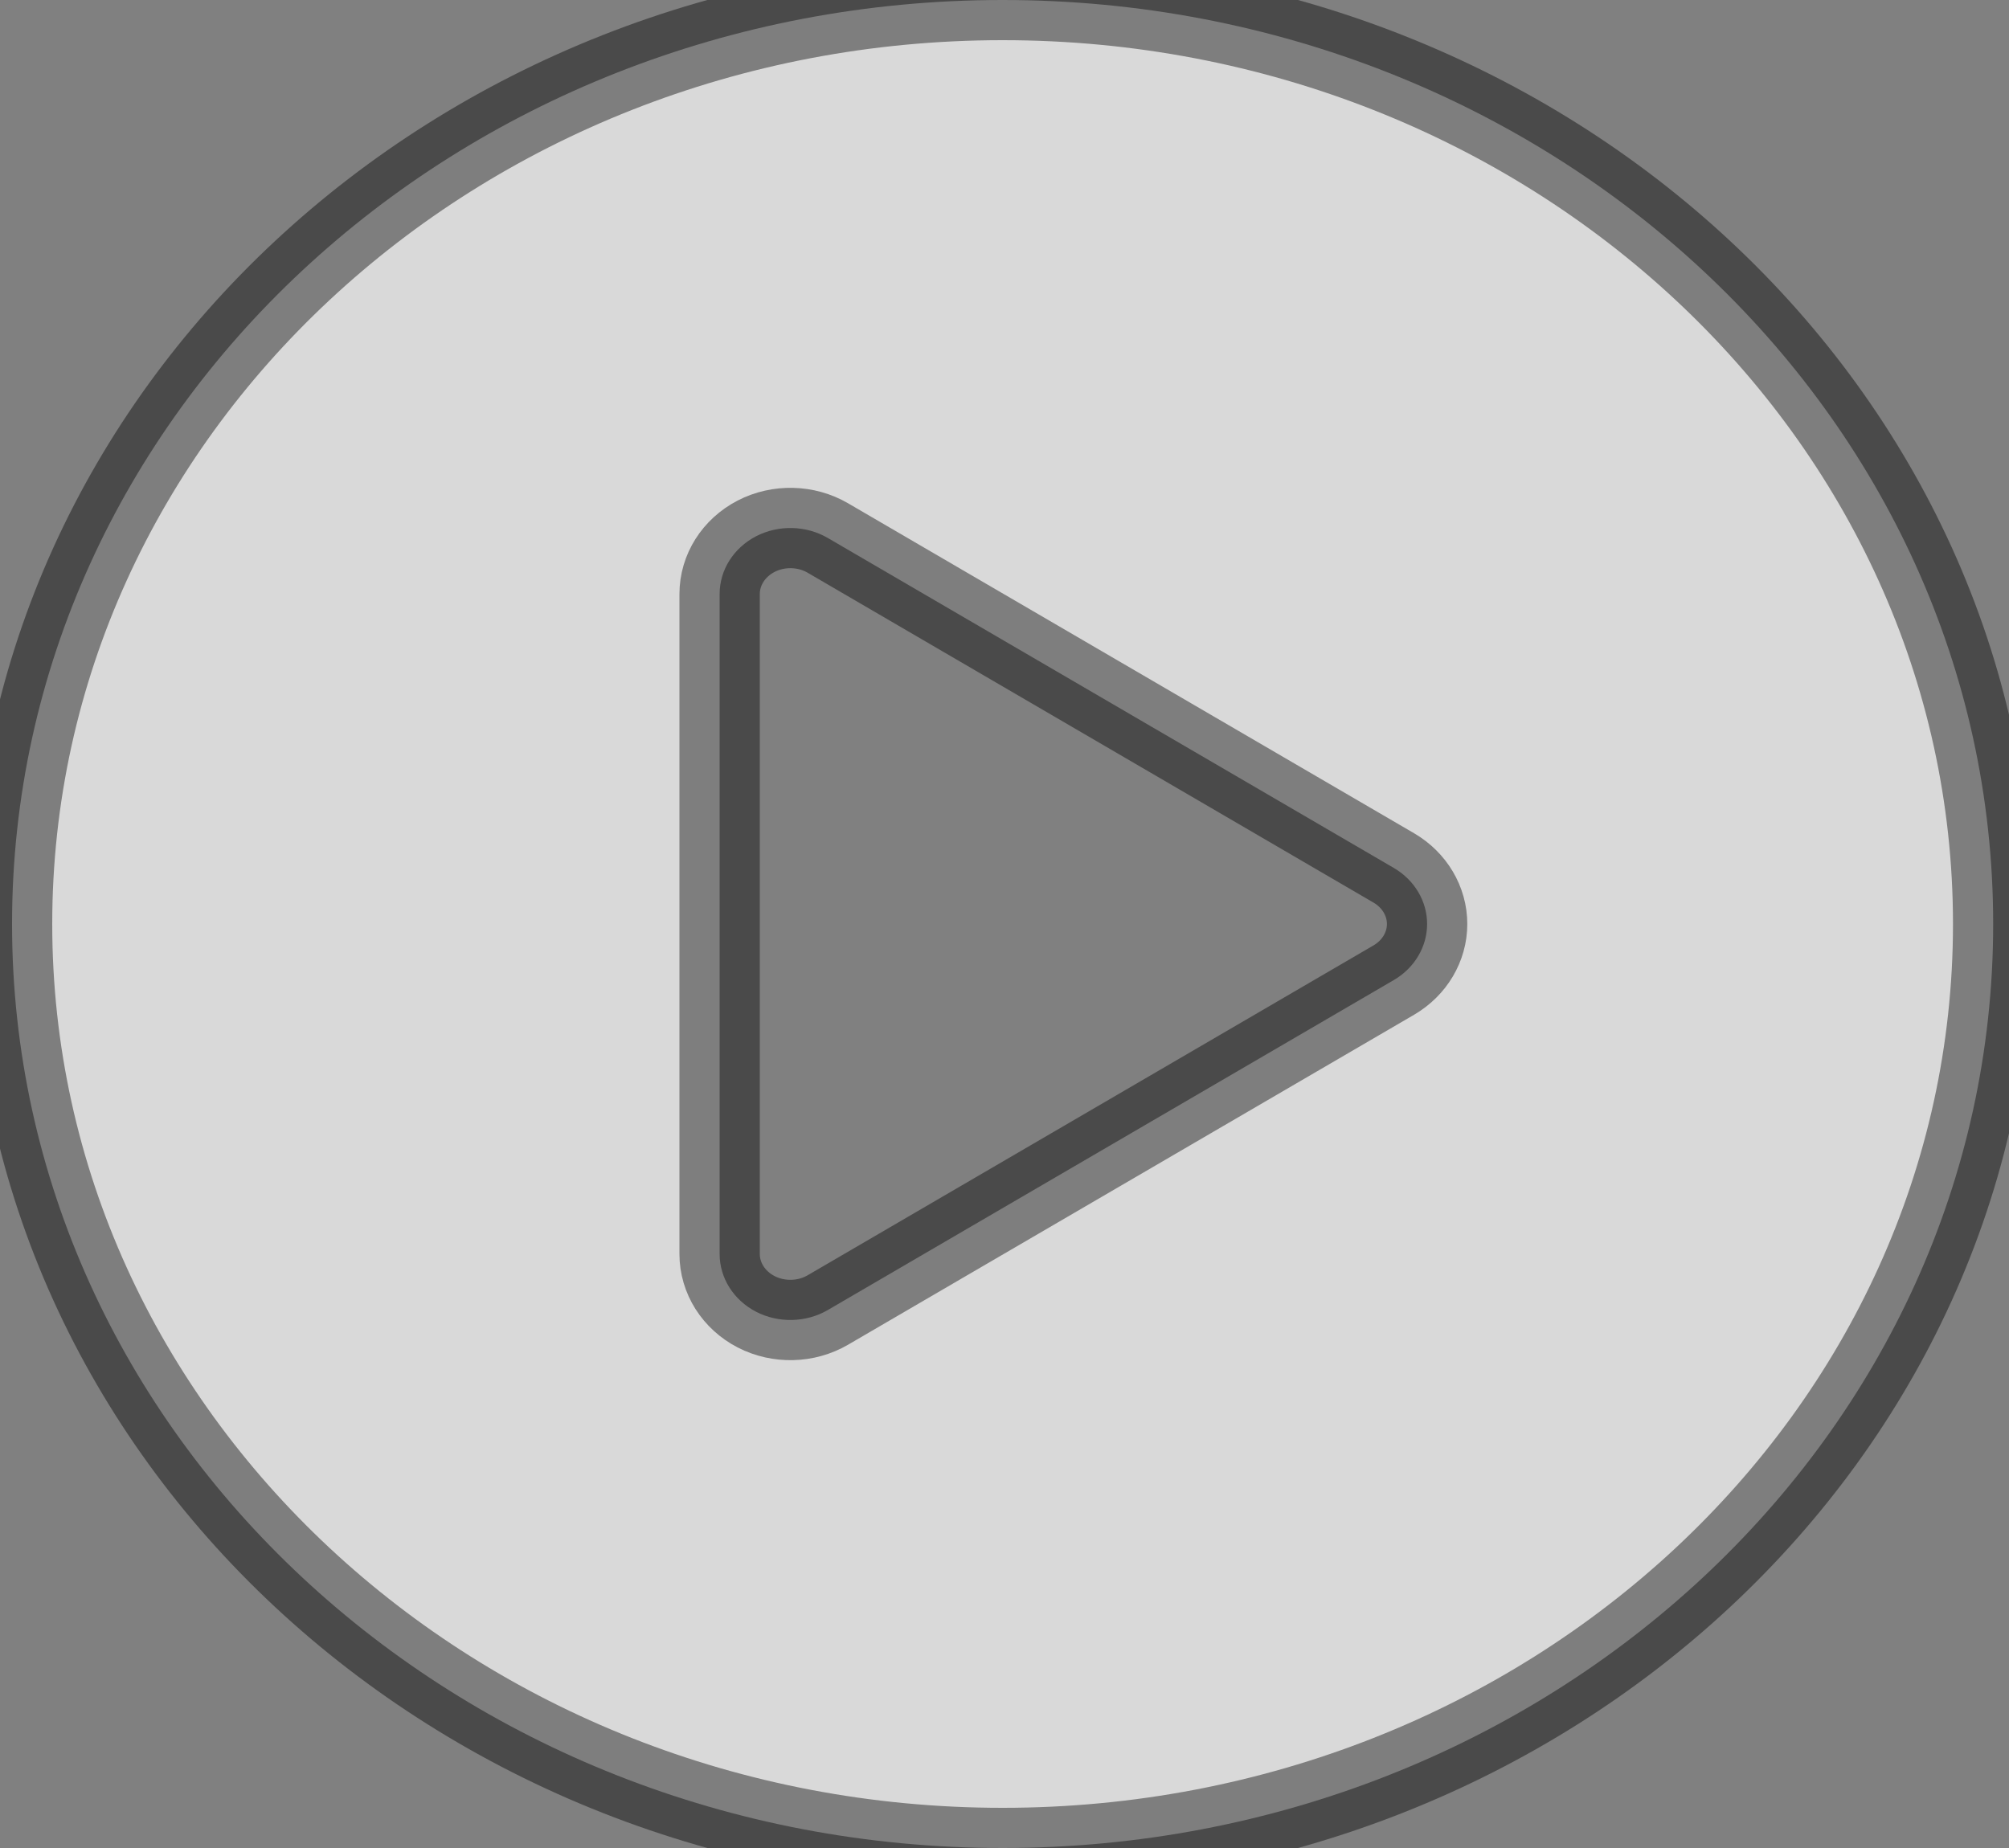 <svg width="25" height="23" viewBox="0 0 25 23" fill="none" xmlns="http://www.w3.org/2000/svg">
<rect x="0" y="0" width="25" height="23" fill="#808080" stroke="none"/>
<path opacity="0.7" fill-rule="evenodd" clip-rule="evenodd" d="M12.477 0C5.669 0 0.15 5.149 0.15 11.5C0.15 17.851 5.669 23 12.477 23C19.284 23 24.803 17.851 24.803 11.5C24.803 5.149 19.284 0 12.477 0ZM9.409 6.674C9.688 6.53 10.031 6.538 10.302 6.696L17.346 10.803C17.603 10.954 17.759 11.217 17.759 11.5C17.759 11.783 17.603 12.046 17.346 12.197L10.302 16.304C10.031 16.462 9.688 16.47 9.409 16.326C9.129 16.181 8.955 15.906 8.955 15.607V7.393C8.955 7.094 9.129 6.819 9.409 6.674Z" fill="white" stroke="black" stroke-opacity="0.6"/>
</svg>
